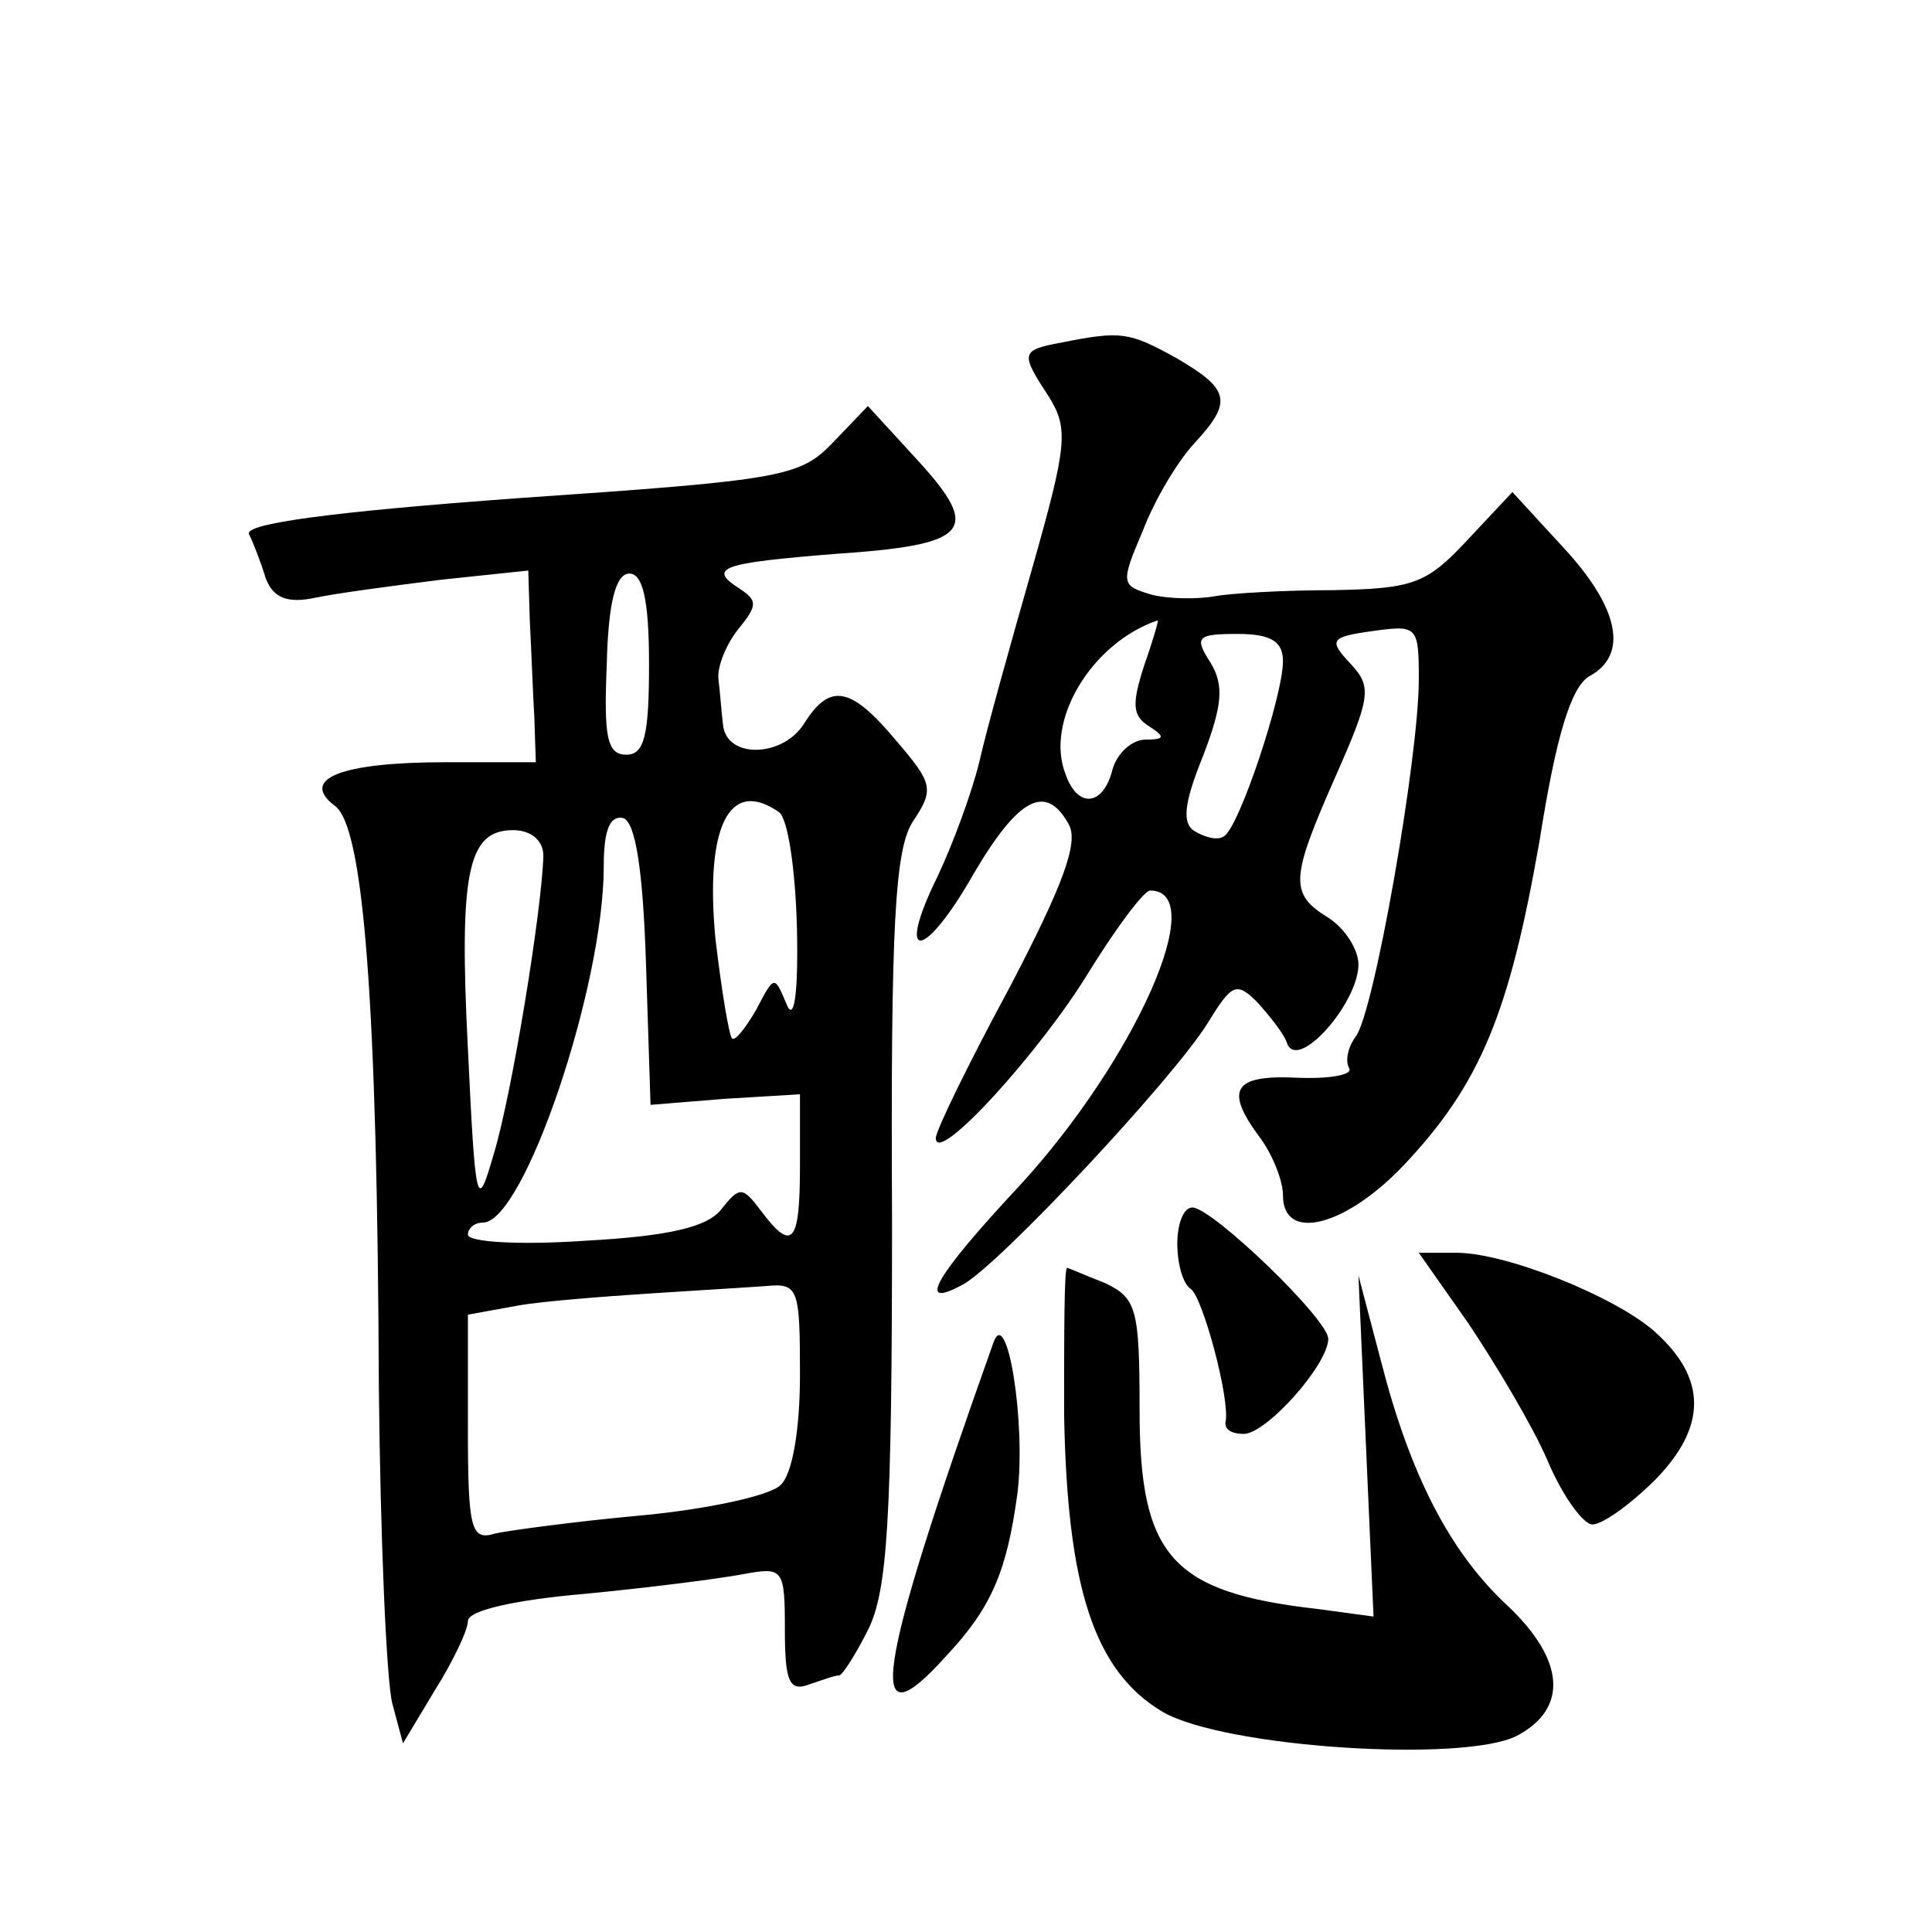 <?xml version="1.0" standalone="no"?>
<!DOCTYPE svg PUBLIC "-//W3C//DTD SVG 20010904//EN"
 "http://www.w3.org/TR/2001/REC-SVG-20010904/DTD/svg10.dtd">
<svg version="1.0" xmlns="http://www.w3.org/2000/svg"
 width="128pt" height="128pt" viewBox="0 0 128 128"
 preserveAspectRatio="xMidYMid meet">
<g transform="translate(0,128) scale(0.1,-0.1)"
fill="#0" stroke="none">
<path d="M703 1053 c-27 -5 -27 -7 -8 -36 13 -21 12 -32 -11 -113 -14 -49 -30 -106
-35 -128 -5 -21 -18 -56 -28 -77 -28 -57 -9 -56 24 2 30 51 48 60 63 33 7 -12 -4
-41 -39 -108 -27 -50 -49 -95 -49 -100 0 -19 70 58 102 111 18 29 36 53 40 53 40
0 -10 -112 -86 -195 -58 -62 -69 -83 -38 -66 24 13 139 136 162 173 16 26 19 28
33 14 8 -9 18 -21 20 -28 8 -17 47 28 47 53 0 10 -9 24 -20 31 -26 16 -25 26 5
94 23 52 24 59 10 74 -15 16 -14 18 15 22 29 4 30 3 30 -32 0 -52 -30 -223 -42
-237 -5 -7 -7 -16 -4 -21 2 -4 -13 -7 -35 -6 -42 2 -48 -8 -24 -40 8 -11 15 -28
15 -38 0 -31 41 -21 80 20 51 54 70 101 90 215 11 70 21 102 33 109 26 14 20 45
-17 85 l-34 37 -30 -32 c-27 -29 -36 -32 -89 -33 -32 0 -67 -2 -78 -4 -11 -2 -30
-2 -42 1 -20 6 -21 7 -6 42 8 21 23 46 34 58 26 28 24 36 -12 57 -31 17 -36 18
-76 10z m55 -214 c-8 -25 -8 -33 3 -40 11 -7 11 -9 -2 -9 -9 0 -19 -9 -22 -20 -6
-24 -23 -26 -31 -3 -14 35 17 87 61 102 1 1 -3 -13 -9 -30z m92 3 c0 -23 -29 -110
-39 -116 -4 -3 -12 -1 -19 3 -9 5 -8 18 5 50 13 34 14 47 5 62 -11 17 -9 19 18
19 22 0 30 -5 30 -18z M552 987 c-22 -23 -33 -25 -208 -37 -124 -9 -183 -17 -179
-24 3 -6 8 -19 11 -29 5 -13 14 -17 33 -13 14 3 52 8 84 12 l57 6 1 -33 c1 -19
2 -47 3 -64 l1 -30 -60 0 c-69 0 -97 -11 -73 -29 19 -14 28 -131 29 -385 1 -100
5 -195 9 -210 l7 -26 21 35 c12 19 22 40 22 46 0 7 31 14 77 18 42 4 89 10 105
13 27 5 28 4 28 -37 0 -34 3 -41 16 -36 9 3 17 6 20 6 2 0 11 14 19 30 13 26 16
72 16 272 -1 197 2 246 14 264 14 21 13 25 -11 53 -30 36 -44 39 -61 12 -14 -23
-52 -24 -54 -1 -1 8 -2 22 -3 30 -1 8 5 23 13 33 13 16 13 19 1 27 -22 14 -11 17
63 23 89 6 98 15 55 62 l-33 36 -23 -24z m-122 -147 c0 -47 -3 -60 -15 -60 -13
0 -15 12 -13 60 1 41 6 60 15 60 9 0 13 -18 13 -60z m86 -98 c6 -4 11 -38 12 -77
1 -44 -2 -63 -7 -50 -8 19 -8 19 -20 -4 -7 -12 -14 -21 -16 -19 -2 2 -7 32 -11
66 -7 74 9 107 42 84z m-88 -101 l3 -93 49 4 50 3 0 -47 c0 -52 -5 -58 -26 -30
-12 16 -14 16 -26 1 -9 -12 -35 -18 -90 -21 -43 -3 -78 -1 -78 4 0 4 4 8 10 8 27
0 80 156 80 236 0 24 4 34 13 32 8 -3 13 -34 15 -97z m-68 72 c-1 -36 -21 -159
-33 -198 -11 -38 -12 -35 -17 70 -6 118 0 145 30 145 12 0 20 -7 20 -17z m170 -344
c0 -36 -5 -66 -13 -73 -7 -7 -49 -16 -92 -20 -44 -4 -88 -10 -97 -12 -16 -5 -18
3 -18 70 l0 75 33 6 c17 3 57 6 87 8 30 2 65 4 78 5 21 2 22 -2 22 -59z M780 456
c0 -14 4 -27 9 -30 8 -6 26 -73 23 -88 -1 -5 4 -8 12 -8 15 0 56 46 56 63 0 13
-77 87 -90 87 -6 0 -10 -11 -10 -24z M973 403 c18 -27 42 -67 52 -90 10 -24 24
-43 30 -43 7 0 26 14 42 30 34 35 34 67 -1 98 -26 23 -98 52 -131 52 l-25 0 33
-47z M705 343 c2 -115 20 -170 65 -197 41 -24 200 -34 235 -16 34 18 32 50 -6 86
-39 36 -65 88 -84 162 l-15 57 5 -113 5 -113 -37 5 c-97 11 -118 35 -118 132 0
67 -2 74 -23 84 -13 5 -24 10 -25 10 -2 0 -2 -44 -2 -97z M658 390 c-79 -222 -85
-267 -31 -207 30 32 40 56 47 107 6 47 -7 127 -16 100z"/>
</g>
</svg>
